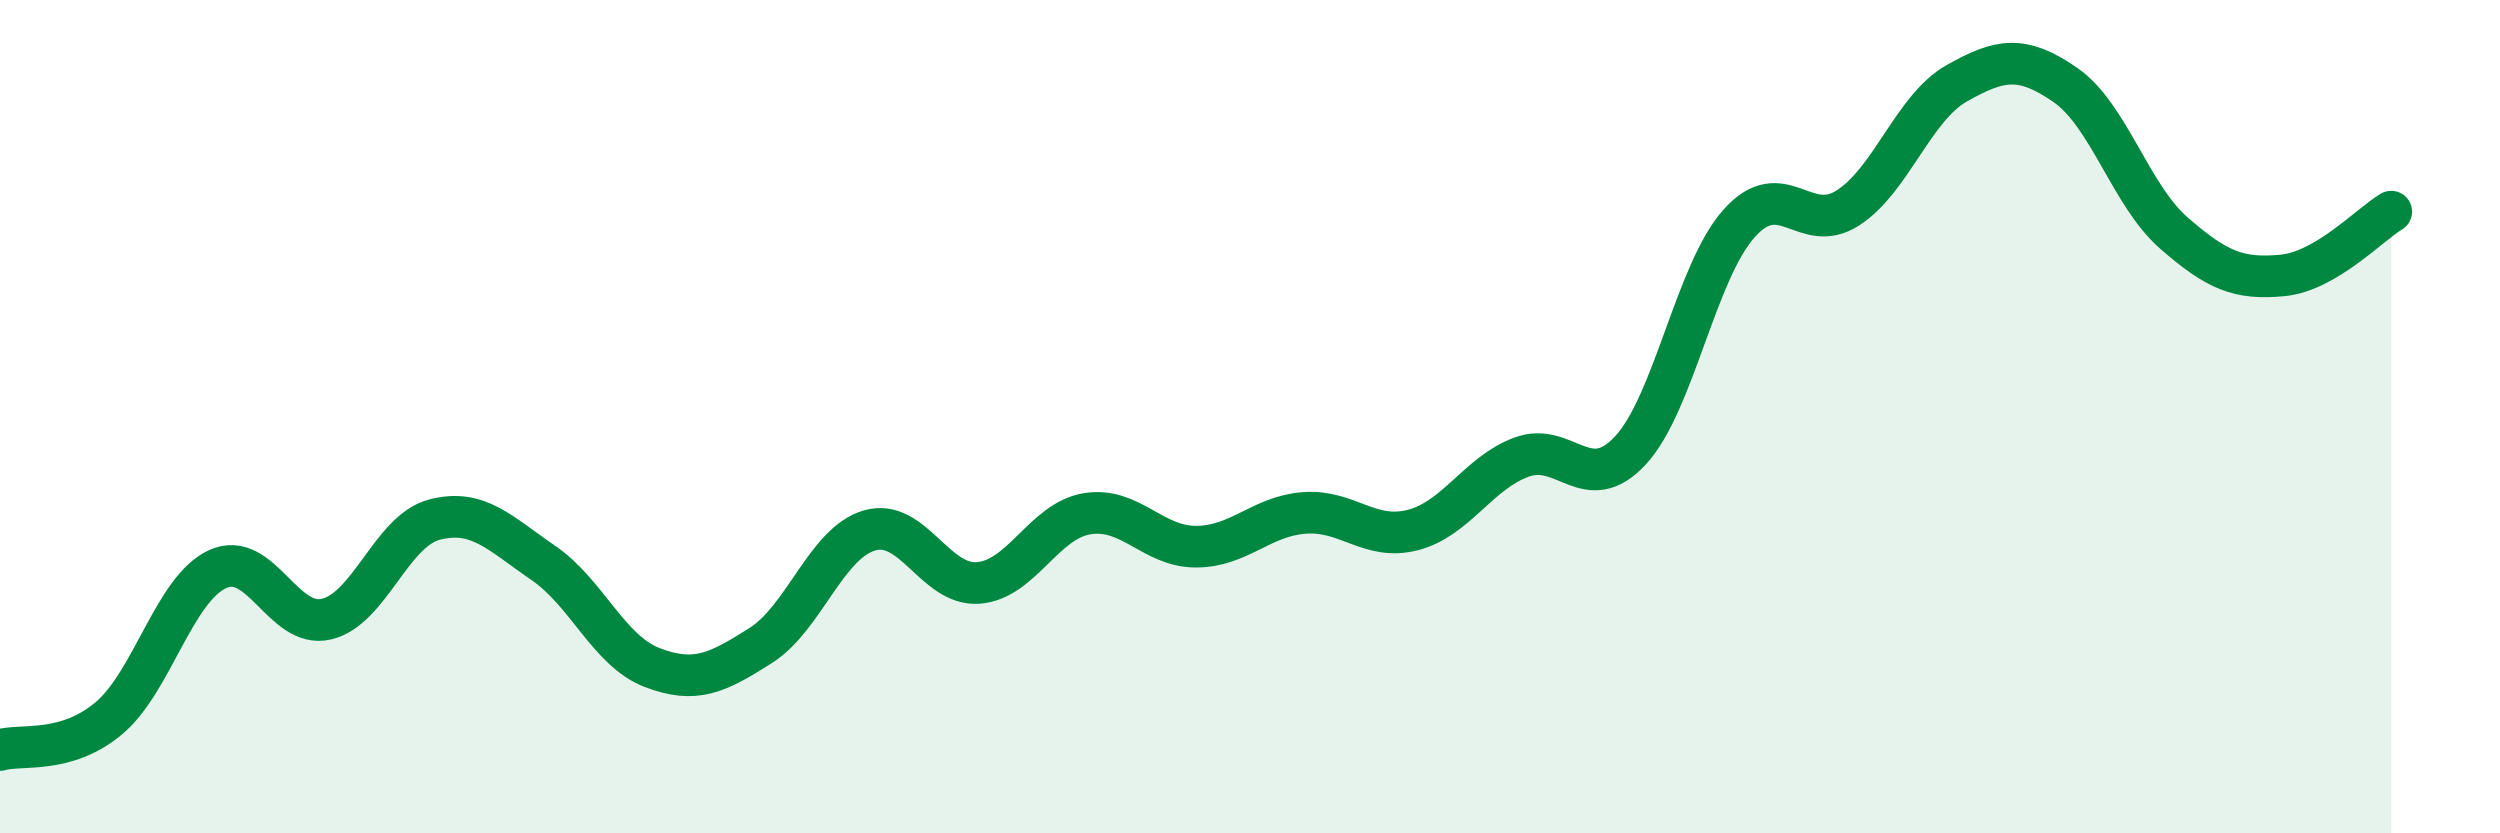 
    <svg width="60" height="20" viewBox="0 0 60 20" xmlns="http://www.w3.org/2000/svg">
      <path
        d="M 0,18 C 0.52,17.85 1.57,18.11 2.61,17.24 C 3.65,16.37 4.18,14.14 5.22,13.66 C 6.26,13.18 6.79,15.1 7.83,14.86 C 8.87,14.62 9.39,12.74 10.43,12.47 C 11.47,12.2 12,12.8 13.04,13.51 C 14.08,14.22 14.61,15.62 15.65,16.02 C 16.69,16.42 17.22,16.15 18.26,15.49 C 19.3,14.83 19.83,13.03 20.87,12.73 C 21.91,12.43 22.44,14.07 23.48,13.99 C 24.52,13.91 25.05,12.5 26.09,12.33 C 27.13,12.16 27.66,13.12 28.7,13.12 C 29.74,13.12 30.26,12.39 31.3,12.31 C 32.34,12.23 32.87,12.99 33.91,12.72 C 34.95,12.45 35.48,11.35 36.52,10.97 C 37.56,10.59 38.09,11.93 39.13,10.81 C 40.17,9.69 40.7,6.52 41.74,5.36 C 42.78,4.2 43.31,5.66 44.35,4.99 C 45.39,4.32 45.92,2.59 46.96,2 C 48,1.41 48.53,1.32 49.57,2.04 C 50.61,2.76 51.13,4.68 52.17,5.59 C 53.21,6.5 53.74,6.71 54.78,6.61 C 55.82,6.51 56.87,5.39 57.39,5.08L57.39 20L0 20Z"
        fill="#008740"
        opacity="0.1"
        stroke-linecap="round"
        stroke-linejoin="round"
      />
      <path
        d="M 0,18 C 0.52,17.85 1.57,18.11 2.61,17.24 C 3.65,16.37 4.18,14.14 5.22,13.66 C 6.26,13.18 6.79,15.1 7.83,14.86 C 8.87,14.62 9.39,12.74 10.43,12.47 C 11.47,12.2 12,12.8 13.04,13.51 C 14.08,14.22 14.61,15.62 15.65,16.02 C 16.69,16.42 17.22,16.15 18.26,15.49 C 19.3,14.83 19.83,13.03 20.87,12.73 C 21.91,12.43 22.44,14.07 23.48,13.99 C 24.52,13.91 25.05,12.5 26.09,12.33 C 27.13,12.16 27.66,13.12 28.7,13.12 C 29.74,13.12 30.26,12.39 31.3,12.31 C 32.34,12.23 32.87,12.99 33.91,12.72 C 34.95,12.45 35.48,11.35 36.52,10.97 C 37.56,10.59 38.09,11.93 39.13,10.81 C 40.17,9.69 40.7,6.52 41.74,5.36 C 42.78,4.2 43.31,5.66 44.35,4.99 C 45.39,4.32 45.92,2.59 46.96,2 C 48,1.41 48.53,1.32 49.57,2.04 C 50.61,2.76 51.13,4.68 52.17,5.59 C 53.21,6.5 53.74,6.71 54.78,6.61 C 55.82,6.51 56.87,5.39 57.39,5.08"
        stroke="#008740"
        stroke-width="1"
        fill="none"
        stroke-linecap="round"
        stroke-linejoin="round"
      />
    </svg>
  